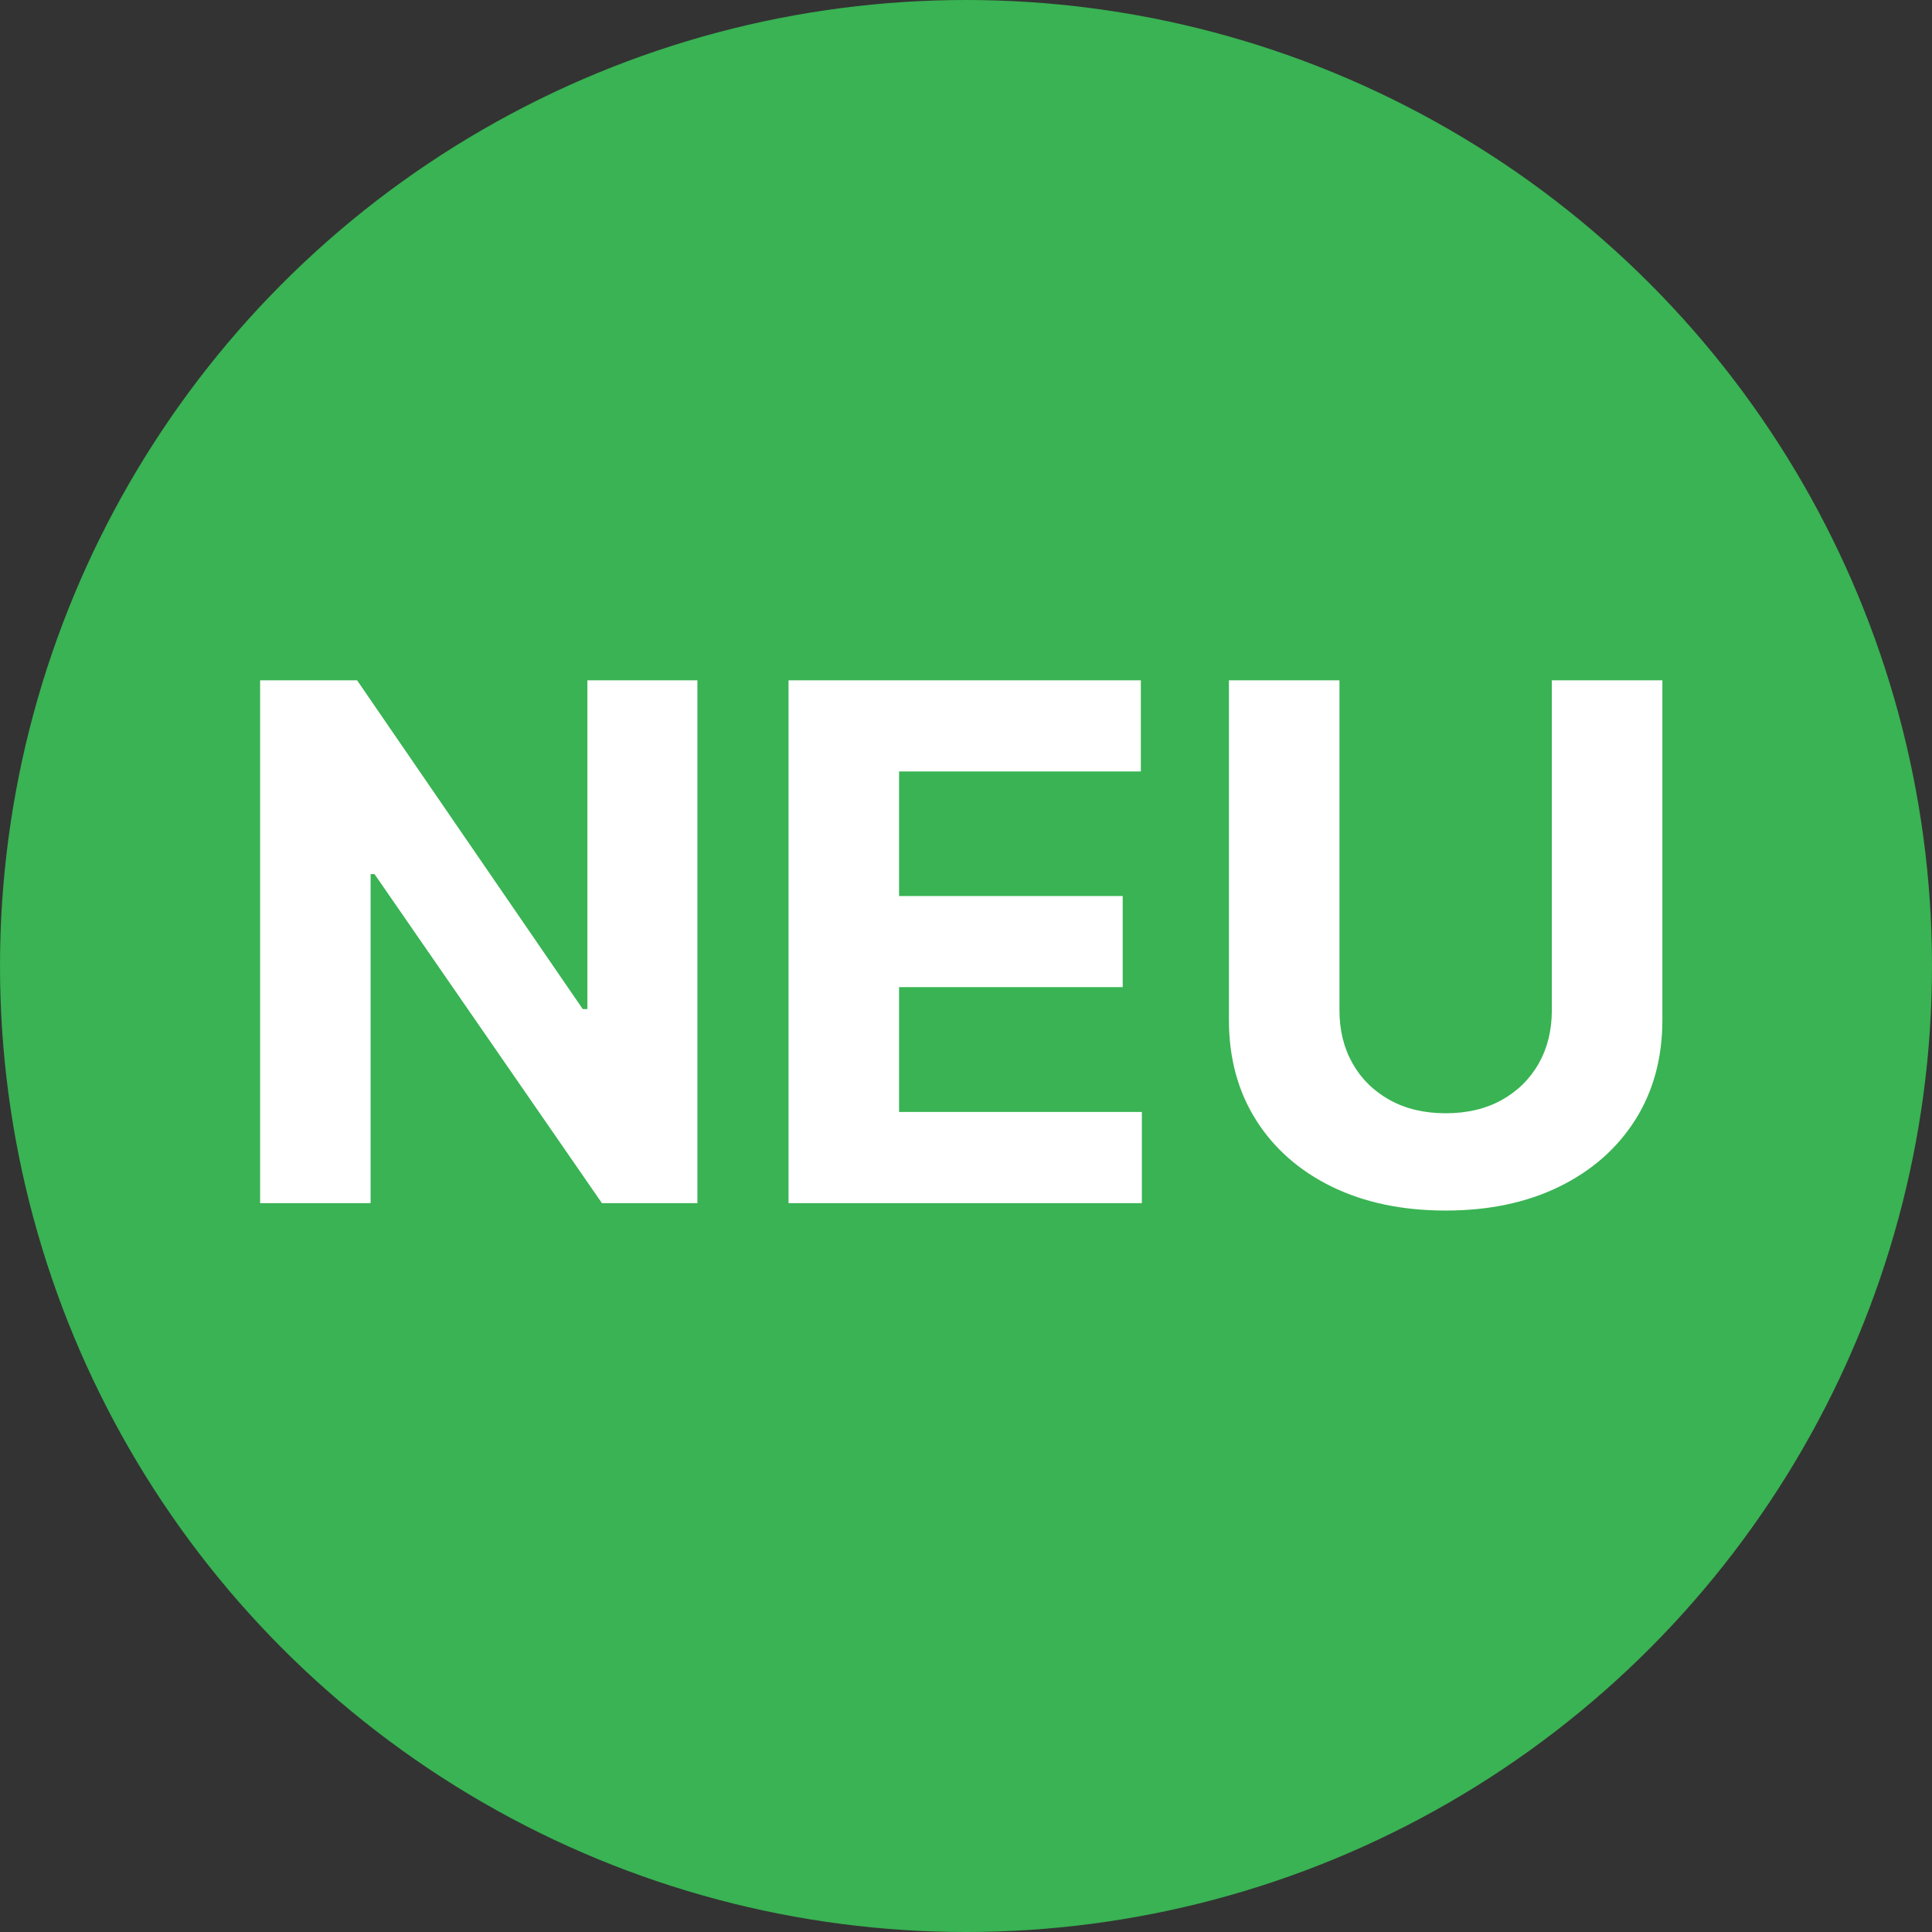 <?xml version="1.0" encoding="UTF-8"?>
<svg width="36px" height="36px" viewBox="0 0 36 36" version="1.1" xmlns="http://www.w3.org/2000/svg" xmlns:xlink="http://www.w3.org/1999/xlink">
    <rect x="0" y="0" width="36" height="36" fill="#333333" stroke="none"/>
    <title>8689B5D3-A245-4AD0-88F9-AB4E57D74934</title>
    <g id="Styleguide" stroke="none" stroke-width="1" fill="none" fill-rule="evenodd">
        <g id="styleguide" transform="translate(-258, -842)">
            <g id="label/neu-copy" transform="translate(258, 842)">
                <circle id="Oval" fill="#39B353" cx="18" cy="18" r="18"></circle>
                <path d="M6.906,22.419 L6.906,16.287 L6.978,16.287 L11.216,22.419 L12.995,22.419 L12.995,12.677 L10.945,12.677 L10.945,18.803 L10.859,18.803 L6.654,12.677 L4.847,12.677 L4.847,22.419 L6.906,22.419 Z M21.277,22.419 L21.277,20.72 L16.753,20.72 L16.753,18.394 L20.92,18.394 L20.92,16.696 L16.753,16.696 L16.753,14.375 L21.258,14.375 L21.258,12.677 L14.693,12.677 L14.693,22.419 L21.277,22.419 Z M26.938,22.557 C27.743,22.557 28.449,22.408 29.054,22.112 C29.66,21.815 30.132,21.401 30.47,20.868 C30.807,20.335 30.976,19.714 30.976,19.003 L30.976,19.003 L30.976,12.677 L28.916,12.677 L28.916,18.827 C28.916,19.198 28.835,19.528 28.672,19.817 C28.508,20.105 28.278,20.332 27.982,20.497 C27.685,20.662 27.337,20.744 26.938,20.744 C26.541,20.744 26.194,20.662 25.896,20.497 C25.598,20.332 25.367,20.105 25.204,19.817 C25.04,19.528 24.959,19.198 24.959,18.827 L24.959,18.827 L24.959,12.677 L22.899,12.677 L22.899,19.003 C22.899,19.714 23.067,20.335 23.403,20.868 C23.739,21.401 24.21,21.815 24.816,22.112 C25.422,22.408 26.129,22.557 26.938,22.557 Z" id="NEU" fill="#FFFFFF" fill-rule="nonzero"></path>
            </g>
        </g>
    </g>
</svg>